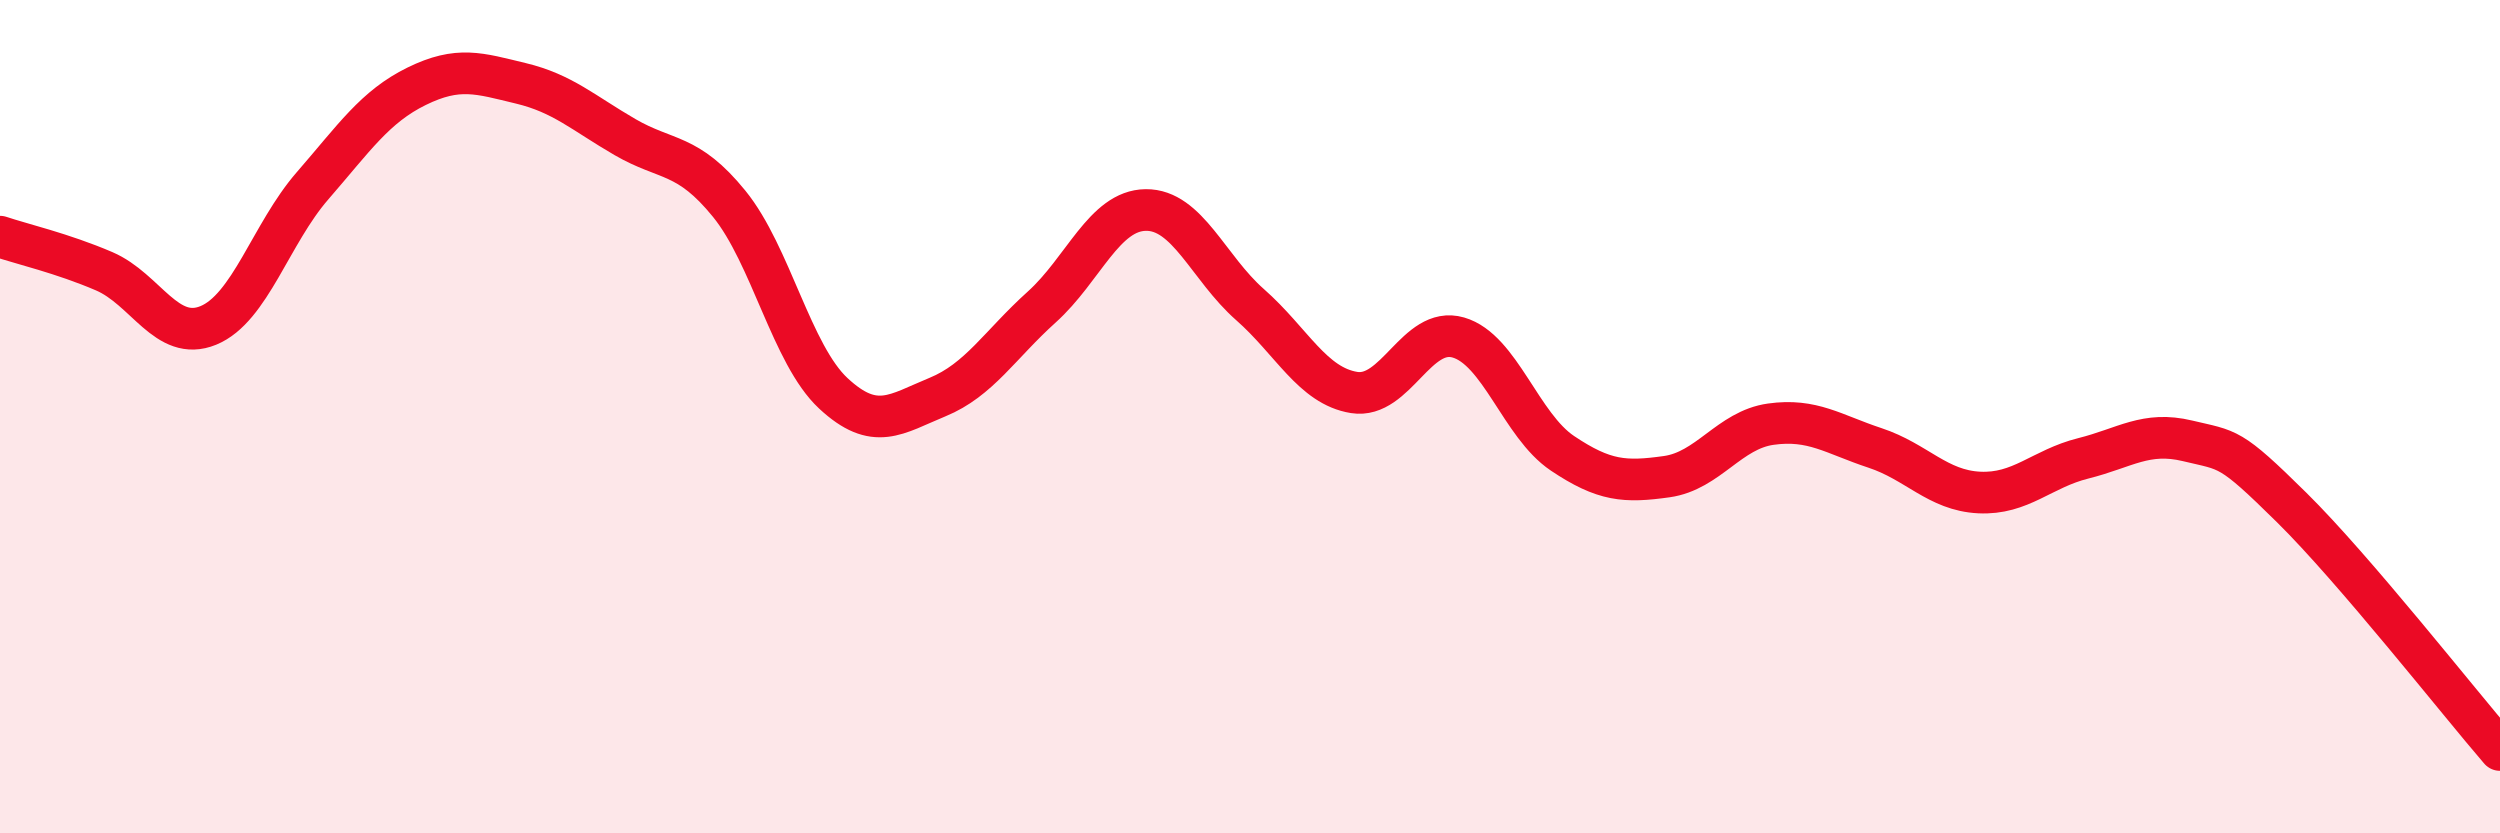 
    <svg width="60" height="20" viewBox="0 0 60 20" xmlns="http://www.w3.org/2000/svg">
      <path
        d="M 0,5.68 C 0.5,5.85 1.5,6.08 2.5,6.51 C 3.5,6.94 4,8.22 5,7.81 C 6,7.4 6.5,5.61 7.5,4.46 C 8.5,3.31 9,2.56 10,2.07 C 11,1.58 11.5,1.76 12.5,2 C 13.5,2.24 14,2.71 15,3.29 C 16,3.87 16.5,3.66 17.5,4.89 C 18.5,6.12 19,8.51 20,9.44 C 21,10.37 21.5,9.94 22.5,9.53 C 23.5,9.12 24,8.27 25,7.37 C 26,6.47 26.5,5.05 27.5,5.04 C 28.5,5.03 29,6.43 30,7.31 C 31,8.19 31.5,9.26 32.5,9.42 C 33.5,9.58 34,7.81 35,8.1 C 36,8.39 36.5,10.21 37.5,10.88 C 38.5,11.55 39,11.58 40,11.44 C 41,11.3 41.5,10.32 42.5,10.18 C 43.5,10.04 44,10.42 45,10.75 C 46,11.08 46.5,11.77 47.5,11.82 C 48.5,11.87 49,11.25 50,11 C 51,10.75 51.5,10.34 52.5,10.58 C 53.5,10.82 53.5,10.7 55,12.18 C 56.5,13.66 59,16.84 60,18L60 20L0 20Z"
        fill="#EB0A25"
        opacity="0.1"
        stroke-linecap="round"
        stroke-linejoin="round"
      />
      <path
        d="M 0,5.68 C 0.5,5.85 1.5,6.08 2.5,6.51 C 3.5,6.94 4,8.22 5,7.81 C 6,7.4 6.5,5.61 7.5,4.46 C 8.5,3.31 9,2.56 10,2.07 C 11,1.58 11.5,1.76 12.5,2 C 13.5,2.24 14,2.71 15,3.29 C 16,3.87 16.5,3.66 17.5,4.89 C 18.5,6.12 19,8.51 20,9.44 C 21,10.37 21.5,9.94 22.5,9.53 C 23.5,9.12 24,8.27 25,7.37 C 26,6.47 26.5,5.05 27.5,5.04 C 28.5,5.03 29,6.43 30,7.31 C 31,8.19 31.5,9.26 32.5,9.42 C 33.5,9.58 34,7.81 35,8.1 C 36,8.39 36.5,10.21 37.5,10.88 C 38.5,11.55 39,11.58 40,11.44 C 41,11.3 41.5,10.32 42.5,10.18 C 43.5,10.04 44,10.42 45,10.75 C 46,11.08 46.5,11.77 47.5,11.82 C 48.5,11.87 49,11.25 50,11 C 51,10.75 51.5,10.34 52.5,10.58 C 53.5,10.82 53.5,10.7 55,12.18 C 56.5,13.66 59,16.84 60,18"
        stroke="#EB0A25"
        stroke-width="1"
        fill="none"
        stroke-linecap="round"
        stroke-linejoin="round"
      />
    </svg>
  